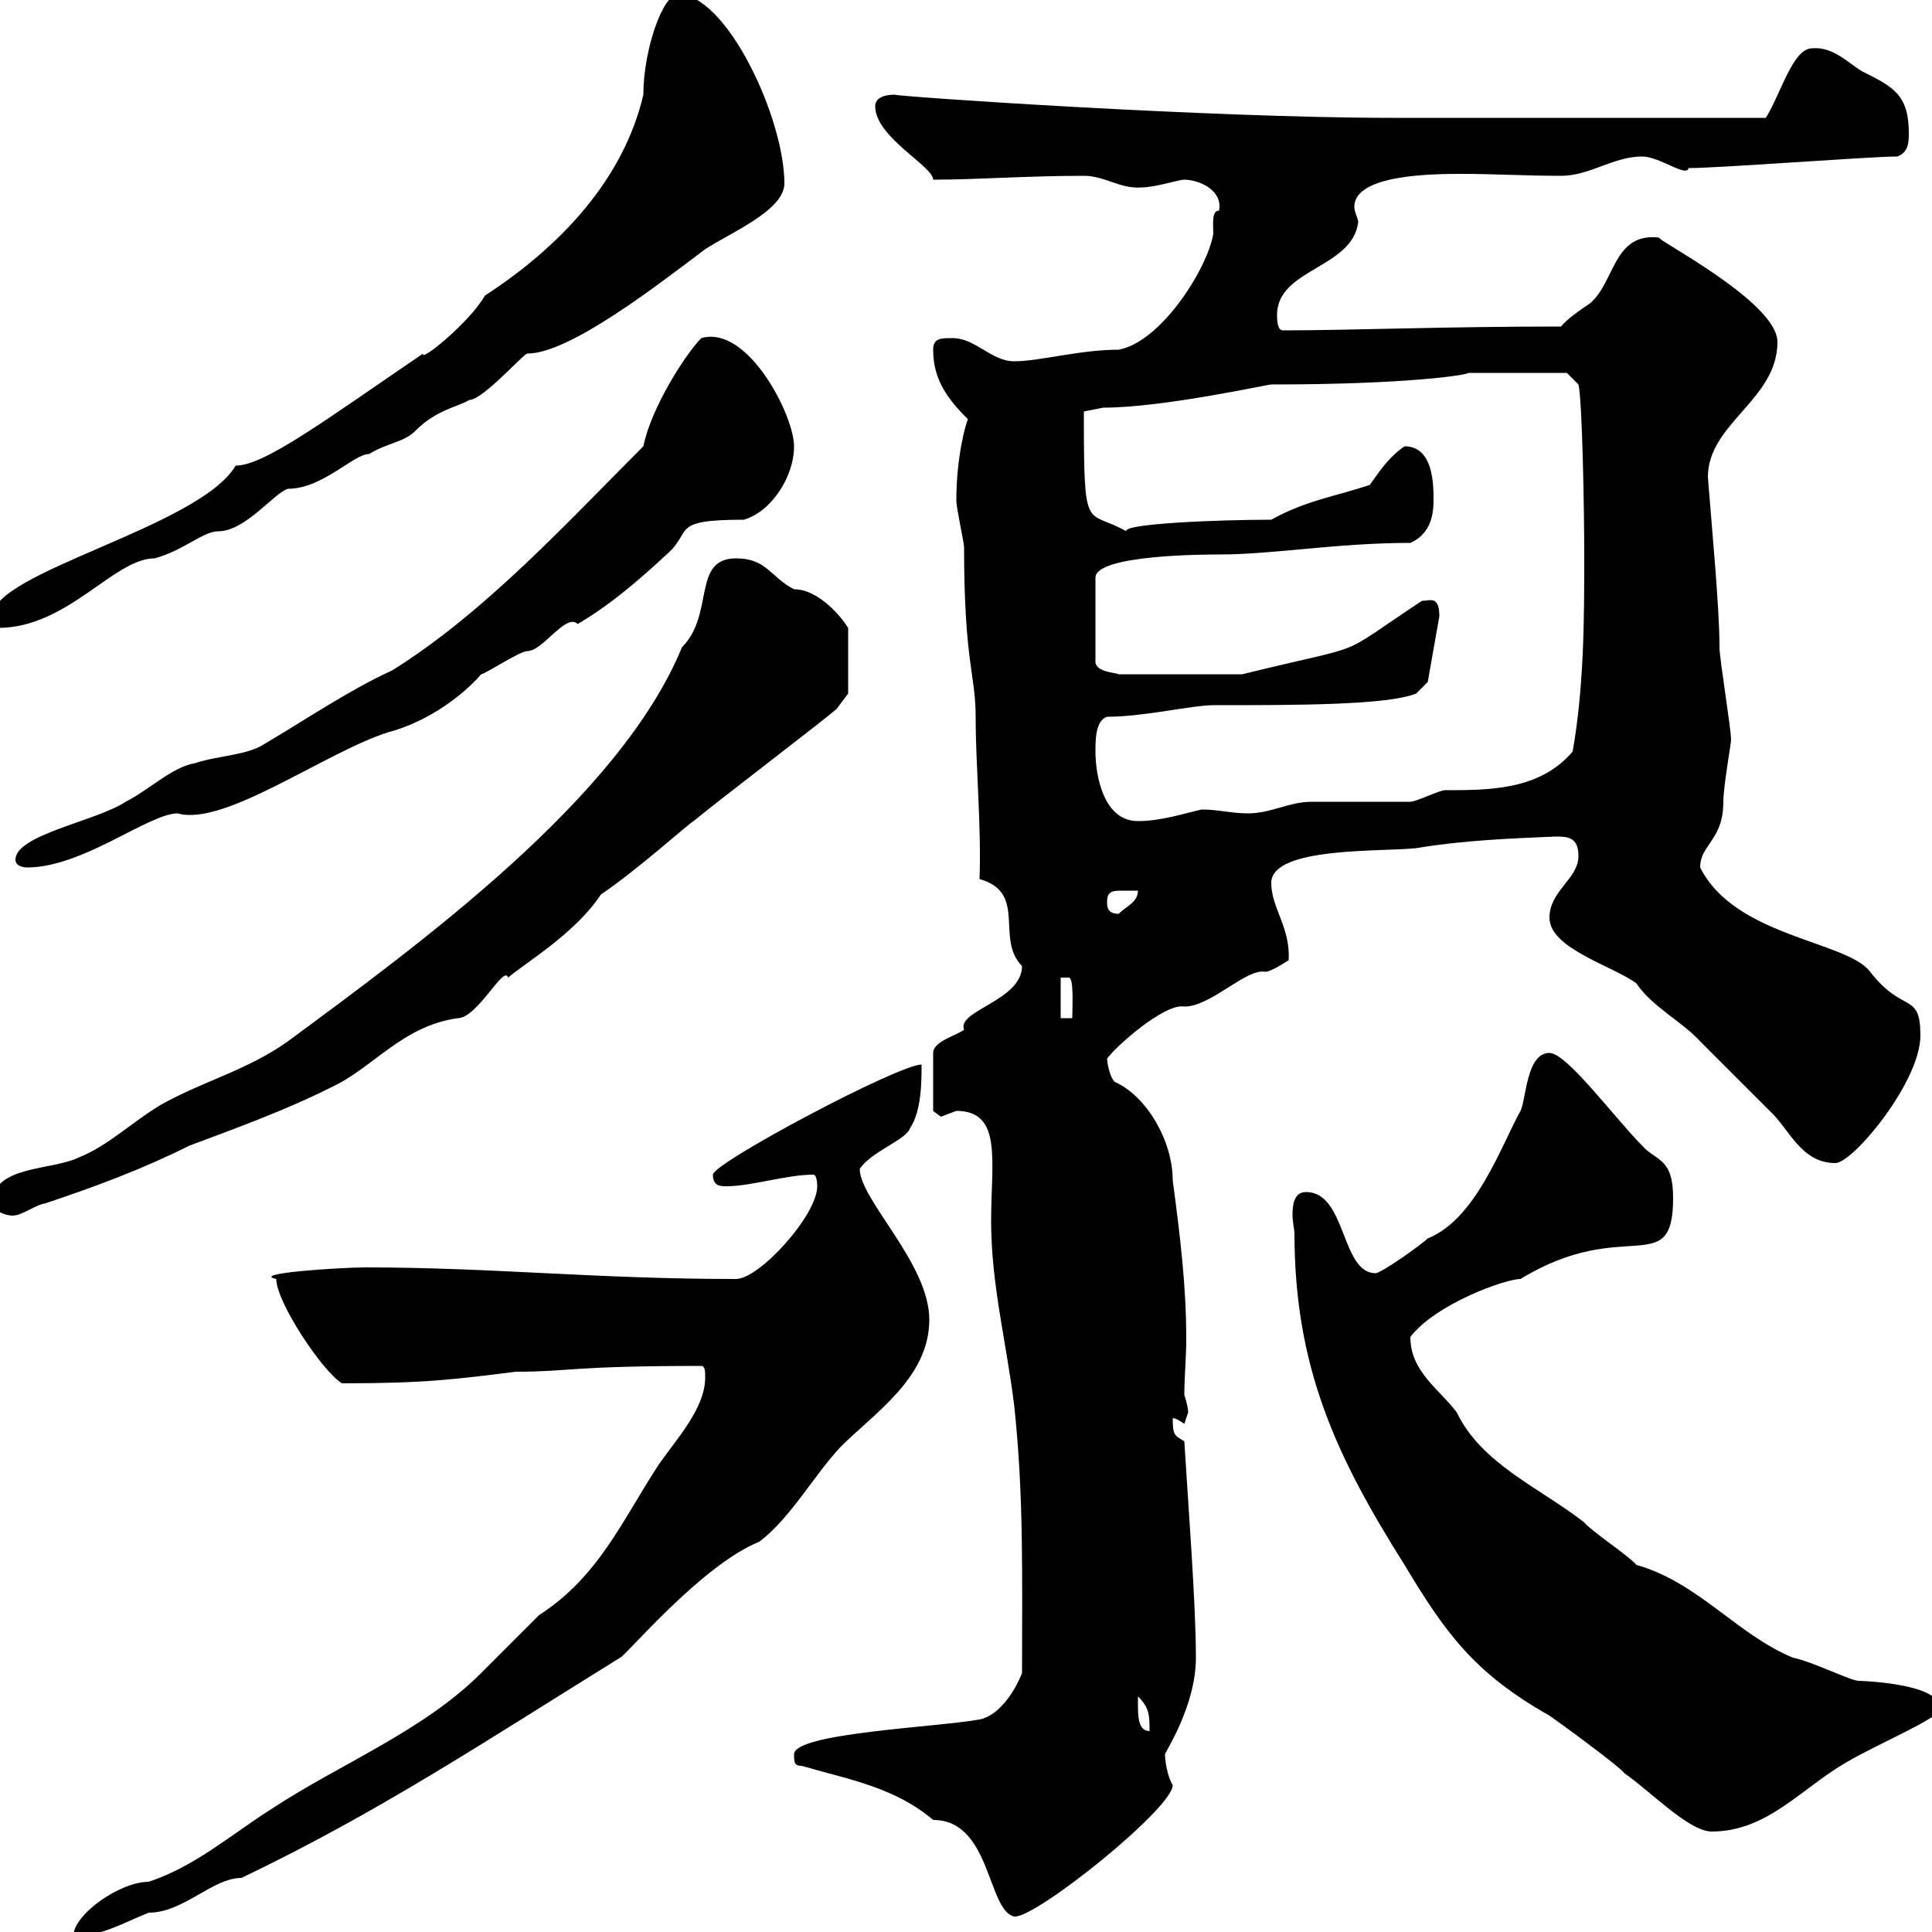 <svg xmlns="http://www.w3.org/2000/svg" xmlns:xlink="http://www.w3.org/1999/xlink" width="300" height="300"><path d="M109.50 213.90C109.50 218.70 105 223.50 102.30 227.40C96.60 236.10 93 244.80 83.70 250.80C82.50 252 75.30 259.20 74.70 259.80C65.70 268.80 52.80 273.90 42.30 280.80C35.70 285 30.30 289.80 23.10 292.20C18.60 292.20 11.40 297.30 11.40 300.60C15.90 300.60 18.60 298.80 23.10 297C28.50 297 33 291.60 37.50 291.60C58.80 281.40 75 270.60 96.30 257.40C96.90 257.40 108.90 243 117.90 239.40C122.70 235.80 126.30 229.20 130.50 224.70C135.90 219.30 144.30 213.90 144.30 204.90C144.30 196.20 133.50 186.30 133.50 181.50C135.30 178.80 140.70 177 141.30 175.20C143.10 172.50 143.10 168 143.10 165.30C139.50 165.30 110.70 180.60 110.70 182.40C110.70 184.20 111.90 184.20 112.80 184.20C116.70 184.20 122.10 182.40 126.30 182.40C126.90 182.40 126.90 184.20 126.90 184.20C126.90 188.70 117.90 198.60 114.30 198.60C92.40 198.60 76.50 196.80 56.70 196.80C53.10 196.80 38.70 197.70 42.90 198.60C42.90 202.20 50.10 213 53.10 214.80C66 214.80 70.50 214.20 80.10 213C88.50 213 88.50 212.10 108.90 212.10C109.50 212.10 109.50 213 109.50 213.90ZM124.50 274.20C131.70 276.30 138.90 277.50 144.90 282.60C153.90 282.60 153.30 296.70 157.50 297.60C160.80 297.90 182.10 280.80 182.10 277.20C181.20 275.70 180.90 273.30 180.90 272.40C180.90 272.10 185.70 264.90 185.70 257.40C185.70 249 184.50 233.70 183.90 223.80C182.40 222.90 182.10 222.90 182.10 220.20C182.70 220.20 183.90 221.10 183.90 221.10C183.90 221.10 184.50 219.30 184.50 219.30C184.50 218.40 183.90 216.60 183.90 216.60C183.90 213.90 184.20 210.90 184.20 207.90C184.20 199.80 183.30 192.30 182.10 183.30C182.10 177 177.90 170.10 173.10 168C172.20 167.10 171.90 164.70 171.90 164.40C173.10 162.60 180.90 155.70 183.90 156.30C188.10 156.30 193.50 150.30 196.50 150.90C197.40 150.90 200.10 149.10 200.10 149.10C200.40 144 197.40 141 197.40 137.10C197.40 131.40 214.80 132.30 219.90 131.70C227.10 130.50 234.30 130.20 241.50 129.90C243.30 129.90 245.10 129.90 245.10 132.90C245.10 136.50 240.60 138.30 240.60 142.50C240.60 147.30 250.50 150 254.10 152.70C256.50 156.30 261.30 158.70 264 161.70C265.80 163.50 273 170.70 274.80 172.50C277.80 175.20 279.60 180.60 285 180.60C287.70 180.60 298.20 168 298.20 160.80C298.20 153.90 295.50 157.50 290.40 150.90C286.80 146.10 269.40 145.50 264 134.70C264 131.10 267.60 130.50 267.60 124.50C267.60 122.10 268.80 115.50 268.80 114.90C268.80 113.10 267 102.30 267 100.50C267 94.20 265.80 81.90 265.20 74.10C265.20 65.70 276 62.10 276 53.10C276 46.80 256.50 36.90 257.70 36.90C250.50 36 250.80 43.80 246.90 47.10C246 47.70 243.30 49.50 242.40 50.70C224.10 50.70 209.70 51.30 199.20 51.30C198.30 51.30 198.30 49.50 198.30 48.90C198.30 41.70 210 41.70 210.90 34.50C210.90 33.90 210.30 33 210.30 32.10C210.30 27 222.90 27 227.10 27C231.90 27 237 27.30 242.40 27.30C246.90 27.30 250.50 24.30 255 24.30C257.70 24.30 261.90 27.60 262.20 26.10C267 26.10 290.40 24.30 294.60 24.30C296.40 23.70 296.40 21.90 296.40 20.70C296.40 14.70 294 13.50 289.20 11.10C287.10 9.90 284.70 7.20 281.40 7.50C278.40 7.50 276.60 14.40 274.20 18.30C251.40 18.30 228 18.30 216.30 18.30C187.50 18.30 139.50 15 138.90 14.70C137.10 14.70 135.90 15.30 135.90 16.50C135.90 21.30 144.90 25.80 144.90 27.90C151.80 27.90 159.30 27.30 168.30 27.30C171.60 27.30 174 29.40 177.30 29.10C179.40 29.10 183 27.90 183.90 27.90C186 27.90 189.90 29.40 189.30 32.70C188.10 32.70 188.40 34.80 188.40 36.30C187.50 41.70 180.30 53.10 173.70 54.30C167.70 54.30 161.40 56.10 157.50 56.10C153.90 56.10 151.50 52.50 147.90 52.50C146.10 52.50 144.90 52.50 144.90 54.30C144.90 59.10 147.30 62.10 150.30 65.10C150 65.70 148.50 70.80 148.50 77.70C148.50 78.90 149.70 84.30 149.70 84.90C149.70 102.90 151.50 104.70 151.50 111.30C151.50 119.10 152.40 128.10 152.10 136.50C159.60 138.60 154.50 145.80 158.70 150C158.70 155.40 148.50 156.90 149.70 159.90C148.50 160.80 144.90 161.70 144.90 163.50L144.90 172.50C144.90 172.50 146.10 173.40 146.10 173.40C146.10 173.40 148.50 172.50 148.50 172.50C155.70 172.50 153.90 180.30 153.90 189.60C153.90 199.50 156.30 208.50 157.50 218.40C159 232.50 158.70 245.10 158.70 259.80C157.50 262.80 155.10 266.40 152.10 267C145.50 268.20 123.30 269.10 123.30 272.40C123.30 273.60 123.30 274.20 124.50 274.20ZM201 191.40C201 212.10 207.30 225.90 218.10 243C224.40 253.50 228.90 259.80 240.60 266.40C241.50 267 251.40 274.20 252.30 275.40C255.90 277.80 262.20 284.40 265.80 284.40C274.50 284.40 279.90 277.50 286.80 273.60C291.30 270.90 302.10 266.40 301.20 265.20C301.20 261.30 288.60 261 288.60 261C287.40 261 281.40 258 278.40 257.40C269.70 253.80 263.70 245.70 254.10 243C253.20 241.80 246.90 237.60 246 236.40C239.10 231 230.10 227.40 226.20 219.30C223.50 215.70 219 213 219 207.60C222.90 202.50 233.70 198.60 236.10 198.60C252.30 188.70 259.80 198.90 259.80 186C259.80 179.70 257.10 180.30 255 177.90C250.80 173.70 243.30 163.50 240.60 163.50C237 163.50 237 170.70 236.10 172.50C233.10 177.90 229.20 189.30 221.70 192.30C220.80 193.20 214.50 197.70 213.60 197.70C208.20 197.70 209.10 185.10 202.80 185.10C201 185.10 200.70 186.90 200.70 188.70C200.70 189.60 201 191.10 201 191.40ZM176.70 264.60C176.70 264.60 176.70 263.40 176.70 263.40C178.50 265.20 178.50 266.40 178.50 268.80C176.70 268.80 176.70 266.40 176.70 264.60ZM-1.20 186.90C-1.20 188.10 1.50 189 2.40 188.70C3.30 188.70 6 186.90 6.90 186.90C15 184.20 22.20 181.50 29.40 177.90C36.60 175.20 44.10 172.50 51.30 168.90C57.90 165.90 62.40 159.30 71.10 158.10C74.10 158.10 78.30 149.70 78.90 151.80C81.30 149.70 89.40 144.90 93.30 138.90C98.70 135.30 107.40 127.50 107.70 127.50C111.30 124.50 126.30 113.10 129.90 110.10L131.70 107.70L131.70 97.50C130.80 96 127.20 91.50 123.30 91.50C119.70 89.70 119.10 86.70 114.30 86.70C107.40 86.70 111 95.40 105.90 100.50C96.30 123.90 65.40 146.40 44.70 161.70C38.40 166.20 31.20 168 24.90 171.60C20.40 174.30 16.80 177.90 12.30 179.70C8.10 181.80-1.20 180.90-1.20 186.90ZM164.70 151.80C164.70 151.80 164.70 151.80 165.90 151.80C166.80 151.50 166.50 156.60 166.50 158.10L164.70 158.10ZM171.90 140.10C171.90 138.60 172.50 138.30 174 138.30C174.90 138.30 175.80 138.30 176.70 138.30C176.70 140.10 174.90 140.70 173.70 141.90C171.90 141.90 171.90 140.70 171.90 140.10ZM2.40 133.50C2.40 134.70 4.20 134.70 4.20 134.70C12.90 134.70 23.10 126.30 27.60 126.30C34.80 128.40 50.70 116.70 60.30 113.70C68.10 111.60 73.50 106.20 74.70 104.70C75.30 104.70 80.70 101.10 81.90 101.10C84.30 101.10 87.90 95.10 89.70 96.90C94.80 93.90 99.30 90 103.50 86.10C107.70 82.50 103.80 80.70 115.50 80.70C119.70 79.50 123.30 74.10 123.30 69.30C123.30 64.50 116.10 50.40 108.90 52.50C106.50 54.90 101.10 63.30 99.90 69.30C87.90 81.30 75.30 95.10 60.90 104.10C54.30 107.10 47.70 111.60 41.10 115.50C38.40 117.30 33.90 117.30 30.30 118.50C26.70 119.10 23.10 122.70 19.50 124.50C15 127.50 2.40 129.60 2.40 133.50ZM170.10 116.70C170.10 114.90 170.10 111.90 171.90 111.30C177.60 111.30 185.10 109.50 188.40 109.50C201.30 109.50 215.40 109.50 219.90 107.70L221.70 105.90L223.50 95.70C223.50 92.40 222 93.30 220.80 93.30C206.70 102.60 213.60 99.60 192.90 104.70L173.70 104.70C173.10 104.40 170.40 104.40 170.10 102.90L170.10 89.70C170.10 86.10 187.50 86.10 189.30 86.10C197.70 86.10 207.60 84.30 219 84.30C221.70 83.10 222.60 80.70 222.60 77.70C222.60 75.30 222.60 69.30 218.10 69.30C215.40 71.10 213.60 74.10 212.70 75.30C207.30 77.10 202.80 77.70 197.40 80.70C189.30 80.70 174.30 81.30 174.90 82.50C168.60 78.90 168.30 83.40 168.30 63.90C168.30 63.90 171.30 63.30 171.30 63.30C180.60 63.30 196.80 59.70 197.40 59.70C218.70 59.70 228 58.20 228 57.90C234.90 57.90 242.10 57.90 243.30 57.90L245.10 59.70C245.70 62.10 246 79.50 246 86.10C246 95.70 246 106.50 244.20 116.70C239.10 122.70 231.30 122.70 224.40 122.70C223.50 122.70 219.90 124.50 219 124.50C216.30 124.50 206.40 124.50 203.70 124.50C200.10 124.50 197.40 126.30 193.80 126.30C191.10 126.30 189.30 125.70 186.60 125.70C183.90 126.30 180.30 127.50 176.70 127.50C171.30 127.50 170.10 120.30 170.10 116.70ZM-1.20 95.70C-1.20 96.90-1.20 97.50-0.30 97.50C10.50 97.50 17.70 86.70 24 86.70C28.50 85.50 31.50 82.50 33.90 82.50C38.10 82.50 42.60 76.50 44.70 75.90C50.10 75.90 54.90 70.50 57.30 70.50C60.30 68.70 62.70 68.70 64.50 66.90C67.80 63.60 70.80 63.30 72.90 62.10C75 62.10 81.60 54.60 81.90 54.90C88.50 54.90 102.30 44.10 109.50 38.70C113.10 36.30 121.80 32.70 121.80 28.50C121.80 18.30 112.80-0.90 105.30-0.90C102.90-0.90 99.90 7.80 99.90 14.70C96.90 27.60 87.30 38.10 75.30 45.90C72.90 50.10 65.10 56.40 65.70 54.90C50.70 65.10 41.10 72.30 36.60 72.30C30.90 81.90-1.20 88.80-1.20 95.70Z"/></svg>